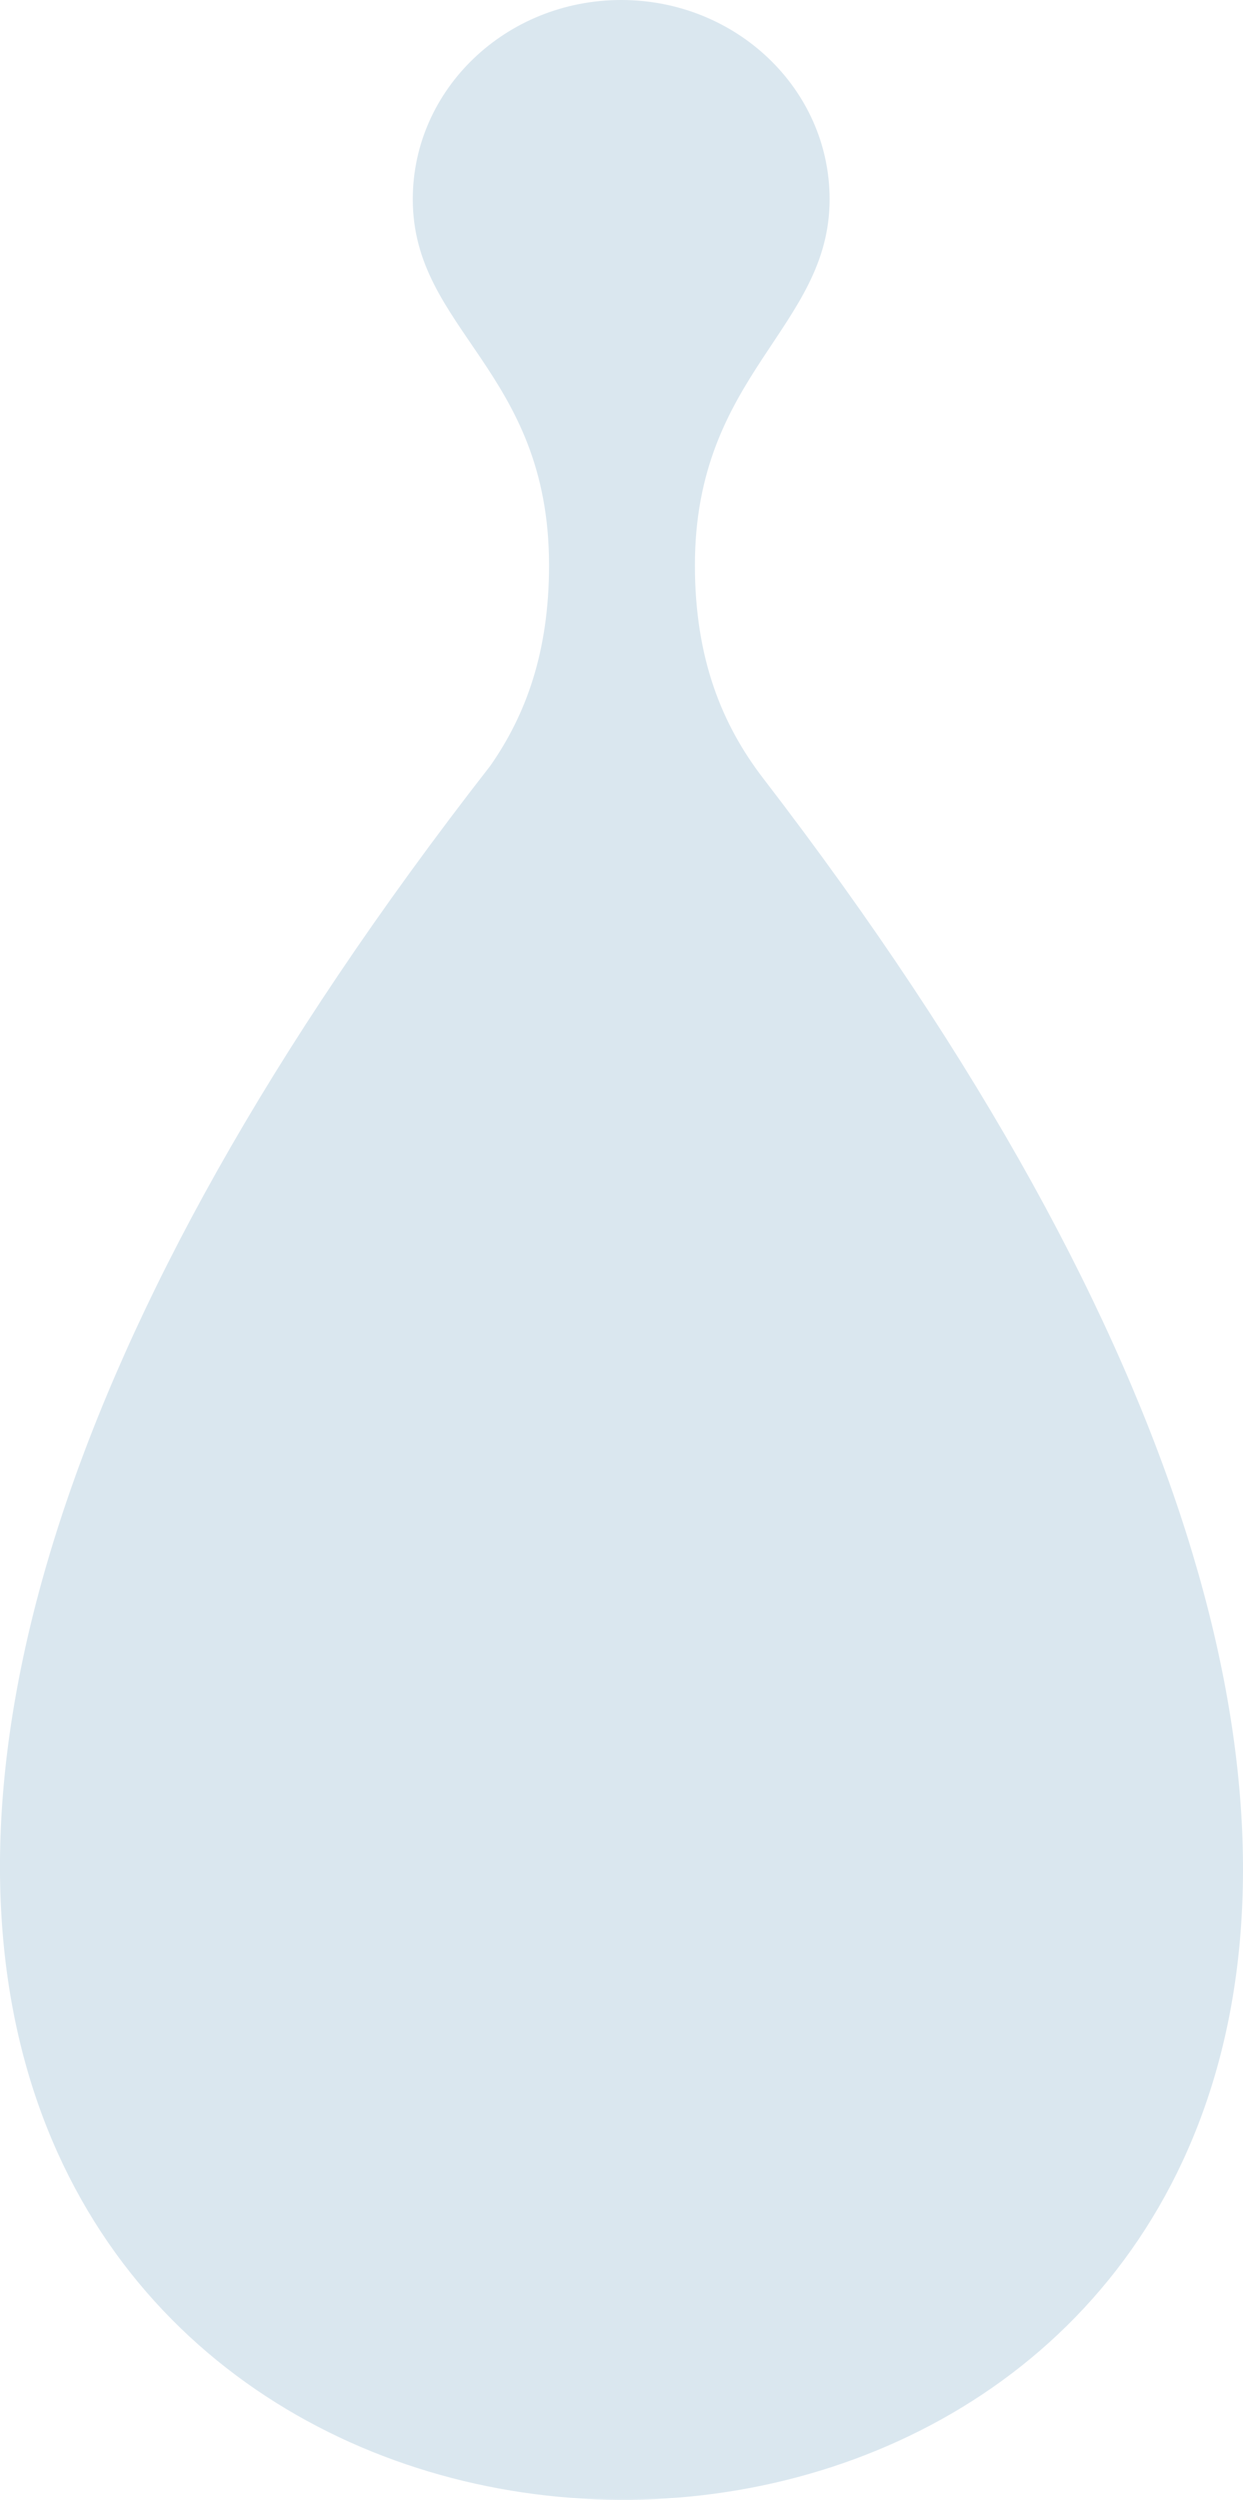 <?xml version="1.0" encoding="utf-8"?>
<!-- Generator: Adobe Illustrator 17.1.0, SVG Export Plug-In . SVG Version: 6.00 Build 0)  -->
<!DOCTYPE svg PUBLIC "-//W3C//DTD SVG 1.1 Tiny//EN" "http://www.w3.org/Graphics/SVG/1.1/DTD/svg11-tiny.dtd">
<svg version="1.1" baseProfile="tiny" id="Layer_1" xmlns="http://www.w3.org/2000/svg" xmlns:xlink="http://www.w3.org/1999/xlink"
	 x="0px" y="0px" viewBox="0 0 28.385 57.05" xml:space="preserve">
<path fill-rule="evenodd" fill="#DAE7EF" d="M17.422,17.755c-0.926-1.208-1.553-2.711-1.553-4.855c0-4.374,3.076-5.401,3.076-8.353
	C18.945,2.035,16.813,0,14.186,0c-2.628,0-4.76,2.035-4.76,4.547c0,2.994,3.112,3.901,3.112,8.353c0,1.984-0.532,3.416-1.338,4.572
	C-29.769,70.024,57.892,70.366,17.422,17.755L17.422,17.755z"/>
</svg>
